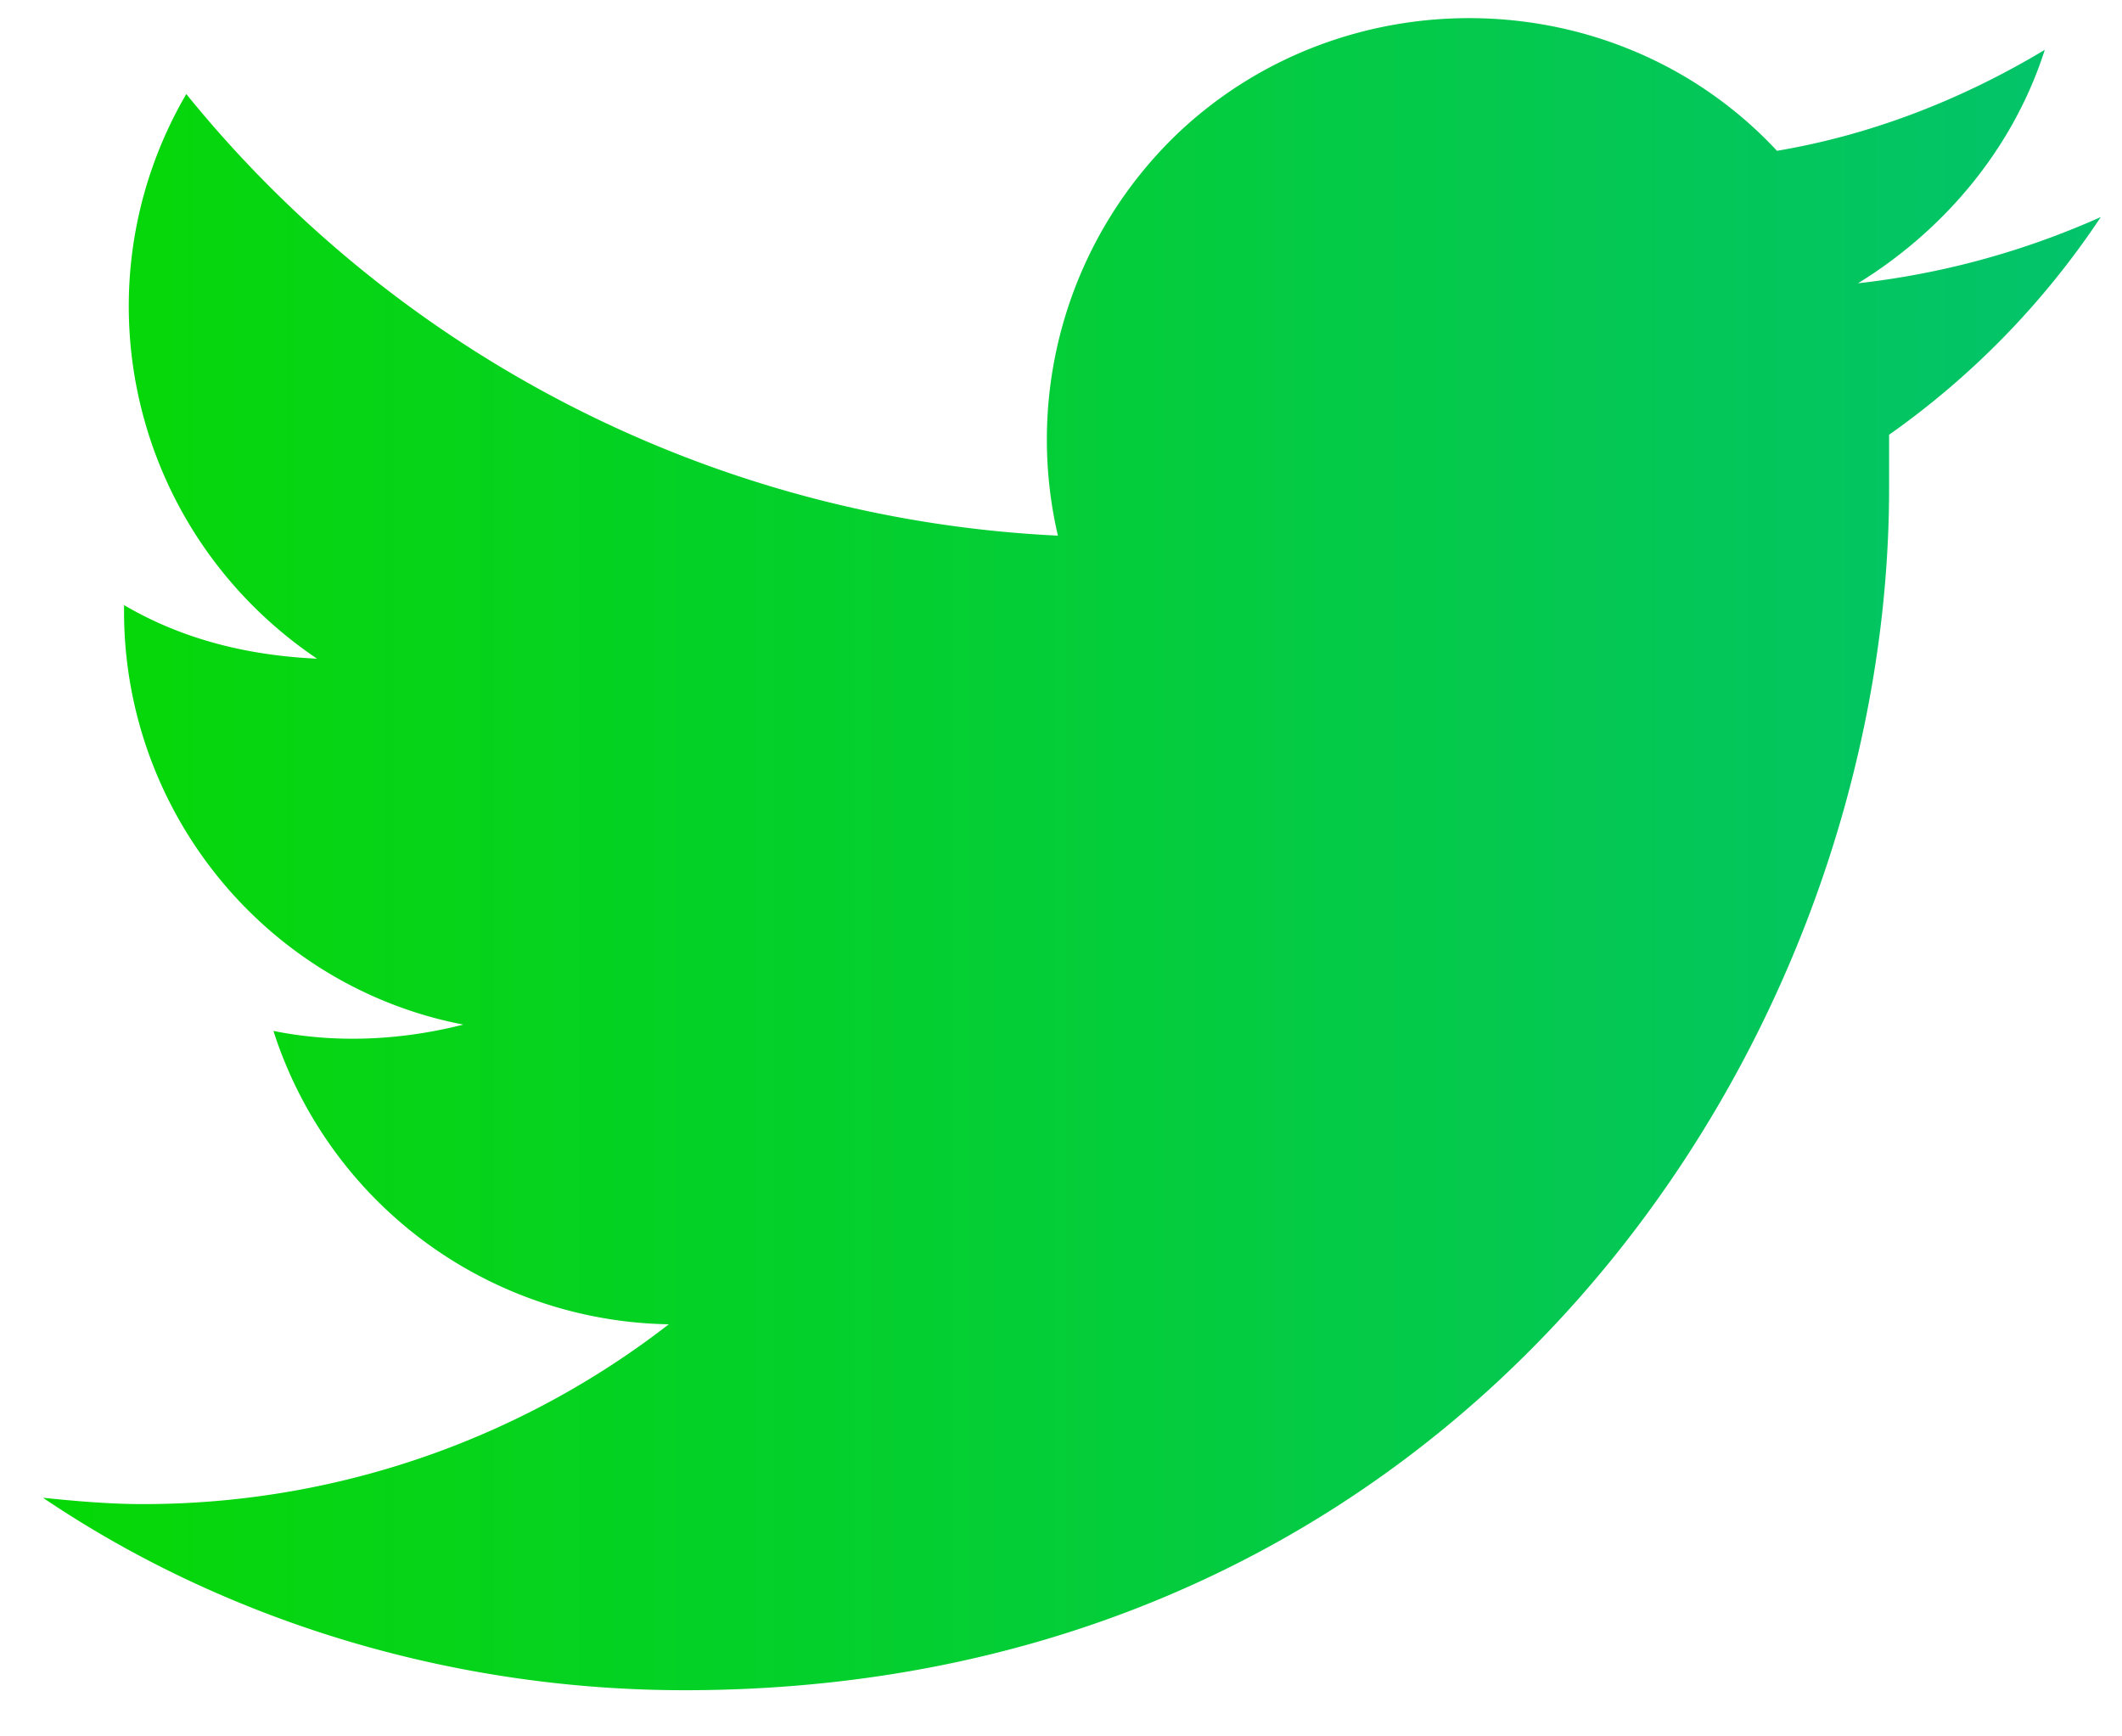 <svg xmlns="http://www.w3.org/2000/svg" width="33" height="27" fill="none"><path fill="url(#a)" fill-rule="evenodd" d="M10.643 26.282c12.103 0 18.735-10.006 18.735-18.688V6.76a12.793 12.793 0 0 0 3.292-3.385c-1.21.54-2.47.883-3.776 1.03 1.355-.834 2.42-2.109 2.905-3.63-1.308.785-2.712 1.325-4.164 1.57-2.469-2.649-6.68-2.747-9.295-.294a6.585 6.585 0 0 0-1.888 6.278A18.58 18.58 0 0 1 2.897 1.462c-1.743 2.992-.872 6.818 2.033 8.78-1.065-.049-2.082-.294-3.001-.833v.098c0 3.139 2.227 5.837 5.276 6.425-.968.246-1.984.295-2.953.098a6.57 6.57 0 0 0 6.149 4.562 13.332 13.332 0 0 1-8.182 2.796c-.532 0-1.065-.049-1.55-.098 2.906 1.962 6.44 2.992 9.974 2.992Z" clip-rule="evenodd"/><defs><linearGradient id="a" x1=".67" x2="34.003" y1="13.282" y2="13.282" gradientUnits="userSpaceOnUse"><stop stop-color="#05D805"/><stop offset="1" stop-color="#03C270"/></linearGradient></defs></svg>